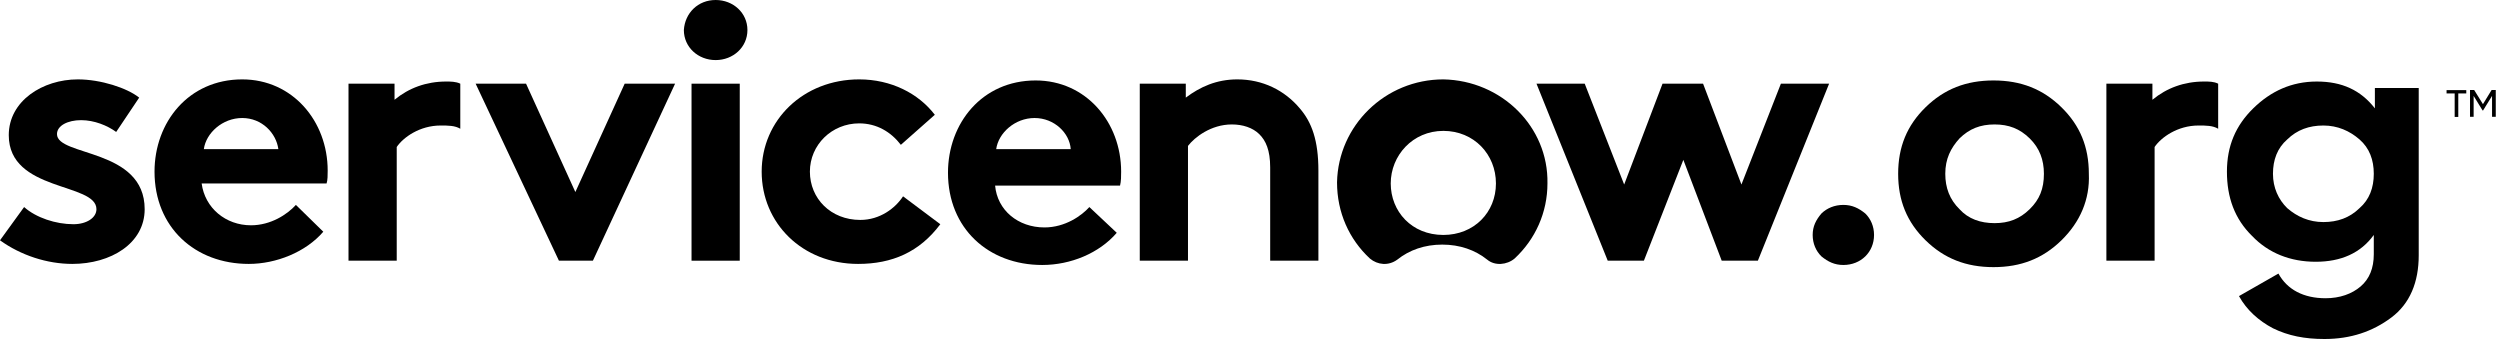 <svg width="382" height="52" viewBox="0 0 382 52" fill="none" xmlns="http://www.w3.org/2000/svg">
<path fill-rule="evenodd" clip-rule="evenodd" d="M68.156 12.458C65.141 12.458 62.462 13.442 60.285 15.245V12.786H53.252V39.834H60.62V22.458C61.625 20.982 64.137 19.179 67.319 19.179C68.491 19.179 69.495 19.179 70.333 19.671V12.786C69.663 12.458 68.826 12.458 68.156 12.458Z" fill="black"/>
<path fill-rule="evenodd" clip-rule="evenodd" d="M3.684 31.638C5.526 33.277 8.54 34.26 11.22 34.26C13.229 34.26 14.736 33.277 14.736 31.965C14.736 27.867 1.34 29.343 1.34 20.655C1.34 15.409 6.531 12.13 11.889 12.13C15.406 12.13 19.425 13.442 21.267 14.917L17.751 20.163C16.411 19.179 14.401 18.36 12.392 18.36C10.382 18.36 8.708 19.179 8.708 20.491C8.708 23.933 22.105 22.622 22.105 31.965C22.105 37.211 16.913 40.326 11.052 40.326C7.201 40.326 3.182 39.014 0 36.719L3.684 31.638Z" fill="black"/>
<path fill-rule="evenodd" clip-rule="evenodd" d="M50.07 26.064C50.07 18.524 44.711 12.13 37.008 12.13C28.802 12.13 23.611 18.688 23.611 26.228C23.611 34.752 29.807 40.326 38.013 40.326C42.199 40.326 46.721 38.522 49.4 35.408L45.214 31.31C43.874 32.785 41.362 34.424 38.348 34.424C34.496 34.424 31.314 31.802 30.812 28.031H49.902C50.07 27.54 50.07 26.72 50.07 26.064ZM31.147 22.786C31.482 20.327 33.994 18.032 37.008 18.032C40.022 18.032 42.199 20.327 42.534 22.786H31.147Z" fill="black"/>
<path fill-rule="evenodd" clip-rule="evenodd" d="M87.915 29.343L95.451 12.786H103.154L90.595 39.834H85.404L72.677 12.786H80.38L87.915 29.343Z" fill="black"/>
<path fill-rule="evenodd" clip-rule="evenodd" d="M109.35 0C112.03 0 114.207 1.967 114.207 4.59C114.207 7.213 112.03 9.18 109.35 9.18C106.671 9.18 104.494 7.213 104.494 4.59C104.662 1.967 106.671 0 109.35 0Z" fill="black"/>
<path d="M113.034 12.786H105.666V39.834H113.034V12.786Z" fill="black"/>
<path fill-rule="evenodd" clip-rule="evenodd" d="M143.68 34.26C140.498 38.522 136.311 40.326 131.12 40.326C122.58 40.326 116.384 34.096 116.384 26.228C116.384 18.36 122.747 12.13 131.288 12.13C136.144 12.13 140.33 14.261 142.842 17.54L137.651 22.13C136.144 20.163 133.967 18.851 131.288 18.851C127.101 18.851 123.752 22.13 123.752 26.228C123.752 30.326 126.934 33.605 131.455 33.605C134.469 33.605 136.814 31.802 137.986 29.998L143.68 34.26Z" fill="black"/>
<path fill-rule="evenodd" clip-rule="evenodd" d="M170.64 35.572C167.961 38.686 163.607 40.489 159.253 40.489C151.048 40.489 144.852 34.916 144.852 26.392C144.852 18.851 150.043 12.294 158.248 12.294C165.951 12.294 171.31 18.688 171.31 26.228C171.31 26.884 171.31 27.703 171.143 28.359H152.052C152.387 32.129 155.569 34.752 159.588 34.752C162.77 34.752 165.281 32.949 166.454 31.638L170.64 35.572ZM163.607 22.786C163.439 20.327 161.095 18.032 158.081 18.032C155.067 18.032 152.555 20.327 152.22 22.786H163.607Z" fill="black"/>
<path fill-rule="evenodd" clip-rule="evenodd" d="M174.156 39.834V12.786H181.189V14.917C183.366 13.278 185.878 12.13 189.06 12.13C192.912 12.13 196.261 13.77 198.605 16.556C200.447 18.688 201.452 21.474 201.452 26.064V39.834H194.084V25.572C194.084 22.95 193.414 21.474 192.409 20.491C191.404 19.507 189.897 19.015 188.223 19.015C185.041 19.015 182.529 20.982 181.524 22.294V39.834H174.156Z" fill="black"/>
<path fill-rule="evenodd" clip-rule="evenodd" d="M220.542 12.13C211.667 12.13 204.466 19.179 204.299 27.867C204.299 32.457 206.141 36.555 209.323 39.506C210.495 40.489 212.169 40.654 213.509 39.67C215.351 38.195 217.696 37.375 220.375 37.375C223.054 37.375 225.399 38.195 227.241 39.67C228.413 40.654 230.255 40.489 231.427 39.506C234.609 36.555 236.451 32.457 236.451 28.031C236.618 19.343 229.418 12.294 220.542 12.13ZM220.542 35.9C215.686 35.9 212.504 32.293 212.504 28.031C212.504 23.769 215.853 19.999 220.542 19.999C225.231 19.999 228.58 23.605 228.58 28.031C228.58 32.457 225.231 35.9 220.542 35.9Z" fill="black"/>
<path fill-rule="evenodd" clip-rule="evenodd" d="M251.187 39.834H245.661L234.776 12.786H242.145L248.173 28.195L254.034 12.786H260.23L266.091 28.195L272.12 12.786H279.488L268.603 39.834H263.077L257.216 24.425L251.187 39.834Z" fill="black"/>
<path d="M285.015 39.178C284.177 39.998 283.005 40.489 281.665 40.489C280.326 40.489 279.321 39.998 278.316 39.178C277.479 38.358 276.977 37.211 276.977 35.9C276.977 34.588 277.479 33.605 278.316 32.621C279.154 31.802 280.326 31.31 281.665 31.31C283.005 31.31 284.01 31.802 285.015 32.621C285.852 33.441 286.354 34.588 286.354 35.9C286.354 37.211 285.852 38.358 285.015 39.178Z" fill="black"/>
<path d="M314.989 36.719C312.143 39.506 308.793 40.817 304.607 40.817C300.421 40.817 297.071 39.506 294.225 36.719C291.378 33.932 290.038 30.654 290.038 26.556C290.038 22.458 291.378 19.179 294.225 16.393C297.071 13.606 300.421 12.294 304.607 12.294C308.793 12.294 312.143 13.606 314.989 16.393C317.836 19.179 319.176 22.458 319.176 26.556C319.343 30.49 317.836 33.932 314.989 36.719ZM299.416 31.965C300.755 33.441 302.597 34.096 304.774 34.096C306.951 34.096 308.626 33.441 310.133 31.965C311.64 30.49 312.31 28.851 312.31 26.556C312.31 24.425 311.64 22.622 310.133 21.146C308.626 19.671 306.951 19.015 304.774 19.015C302.597 19.015 300.923 19.671 299.416 21.146C298.076 22.622 297.239 24.261 297.239 26.556C297.239 28.687 297.909 30.49 299.416 31.965Z" fill="black"/>
<path d="M362.715 13.442H369.581V39.014C369.581 43.112 368.241 46.391 365.394 48.522C362.547 50.653 359.198 51.8 355.179 51.8C352.165 51.8 349.653 51.309 347.309 50.161C345.132 49.014 343.29 47.374 342.117 45.243L348.146 41.801C349.486 44.26 351.997 45.571 355.347 45.571C357.524 45.571 359.366 44.915 360.705 43.768C362.045 42.62 362.715 40.981 362.715 38.85V35.9C360.705 38.686 357.691 39.998 353.84 39.998C349.988 39.998 346.639 38.686 344.127 36.063C341.448 33.441 340.275 30.162 340.275 26.228C340.275 22.294 341.615 19.179 344.294 16.556C346.974 13.934 350.155 12.458 354.007 12.458C357.859 12.458 360.705 13.77 362.882 16.556V13.442H362.715ZM349.486 31.801C350.993 33.113 352.835 33.932 355.012 33.932C357.189 33.932 359.031 33.277 360.538 31.801C362.045 30.49 362.715 28.687 362.715 26.556C362.715 24.425 362.045 22.622 360.538 21.31C359.031 19.999 357.189 19.179 355.012 19.179C352.835 19.179 350.993 19.835 349.486 21.31C347.978 22.622 347.309 24.425 347.309 26.556C347.309 28.687 348.146 30.49 349.486 31.801Z" fill="black"/>
<path fill-rule="evenodd" clip-rule="evenodd" d="M336.759 12.458C333.745 12.458 331.066 13.442 328.889 15.245V12.786H321.855V39.834H329.224V22.458C330.228 20.982 332.74 19.179 335.922 19.179C337.094 19.179 338.099 19.179 338.936 19.671V12.786C338.266 12.458 337.597 12.458 336.759 12.458Z" fill="black"/>
<path d="M376.865 14.278H375.626V17.868H375.073V14.278H373.834V13.77H376.848V14.278H376.865Z" fill="black"/>
<path d="M381.336 17.852H380.784V14.655L379.411 16.884H379.344L377.971 14.655V17.852H377.418V13.753H378.054L379.394 15.917L380.717 13.753H381.353V17.852H381.336Z" fill="black"/>
</svg>
